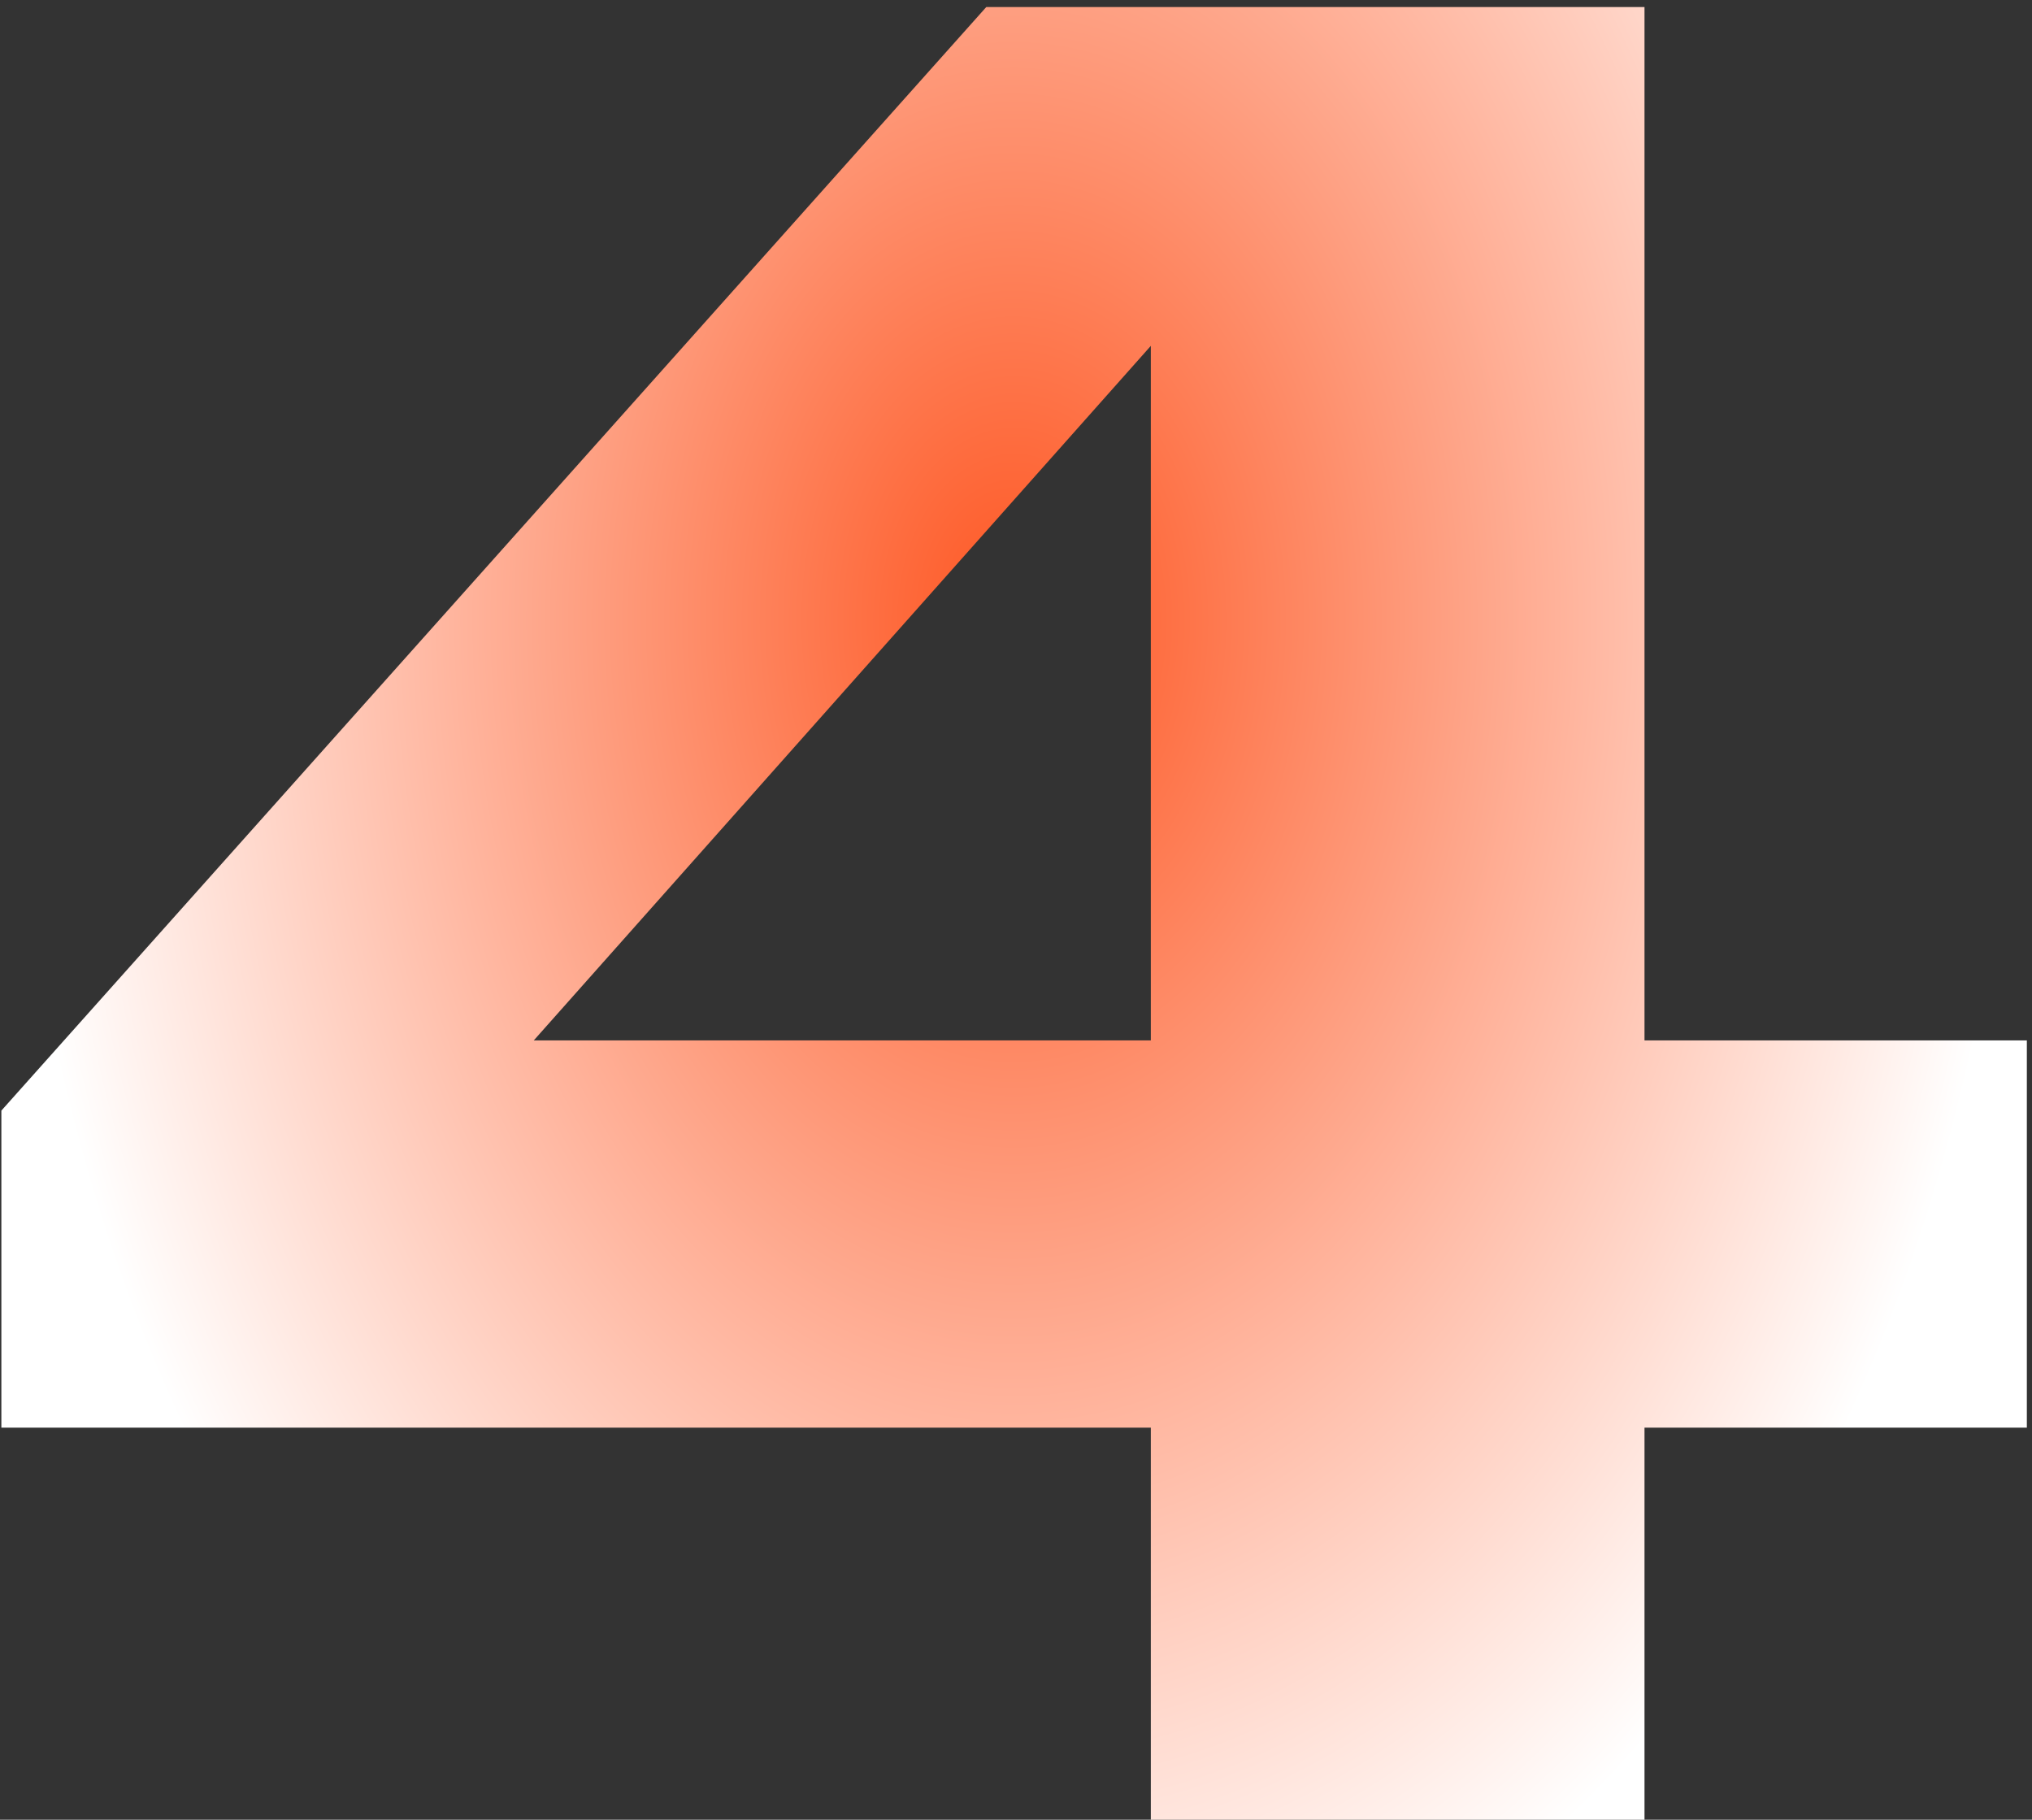 <?xml version="1.0" encoding="UTF-8"?>
<svg xmlns="http://www.w3.org/2000/svg" width="220" height="197" viewBox="0 0 220 197" fill="none">
  <rect x="0" y="0" width="220" height="197" fill="#333333" stroke="none"/>
  <path d="M0.148 154.556V120.234L106.782 0.762H178.046V112.636H219.442V154.556H178.046V197H124.598V154.556H0.148ZM124.598 112.636V37.442L57.788 112.636H124.598Z" fill="url(#paint0_diamond_332_36)"></path>
  <defs>
    <radialGradient id="paint0_diamond_332_36" cx="0" cy="0" r="1" gradientUnits="userSpaceOnUse" gradientTransform="translate(109.703 67.206) rotate(89.891) scale(155.795 109.303)">
      <stop stop-color="#FE5723"></stop>
      <stop offset="1" stop-color="white"></stop>
    </radialGradient>
  </defs>
</svg>
